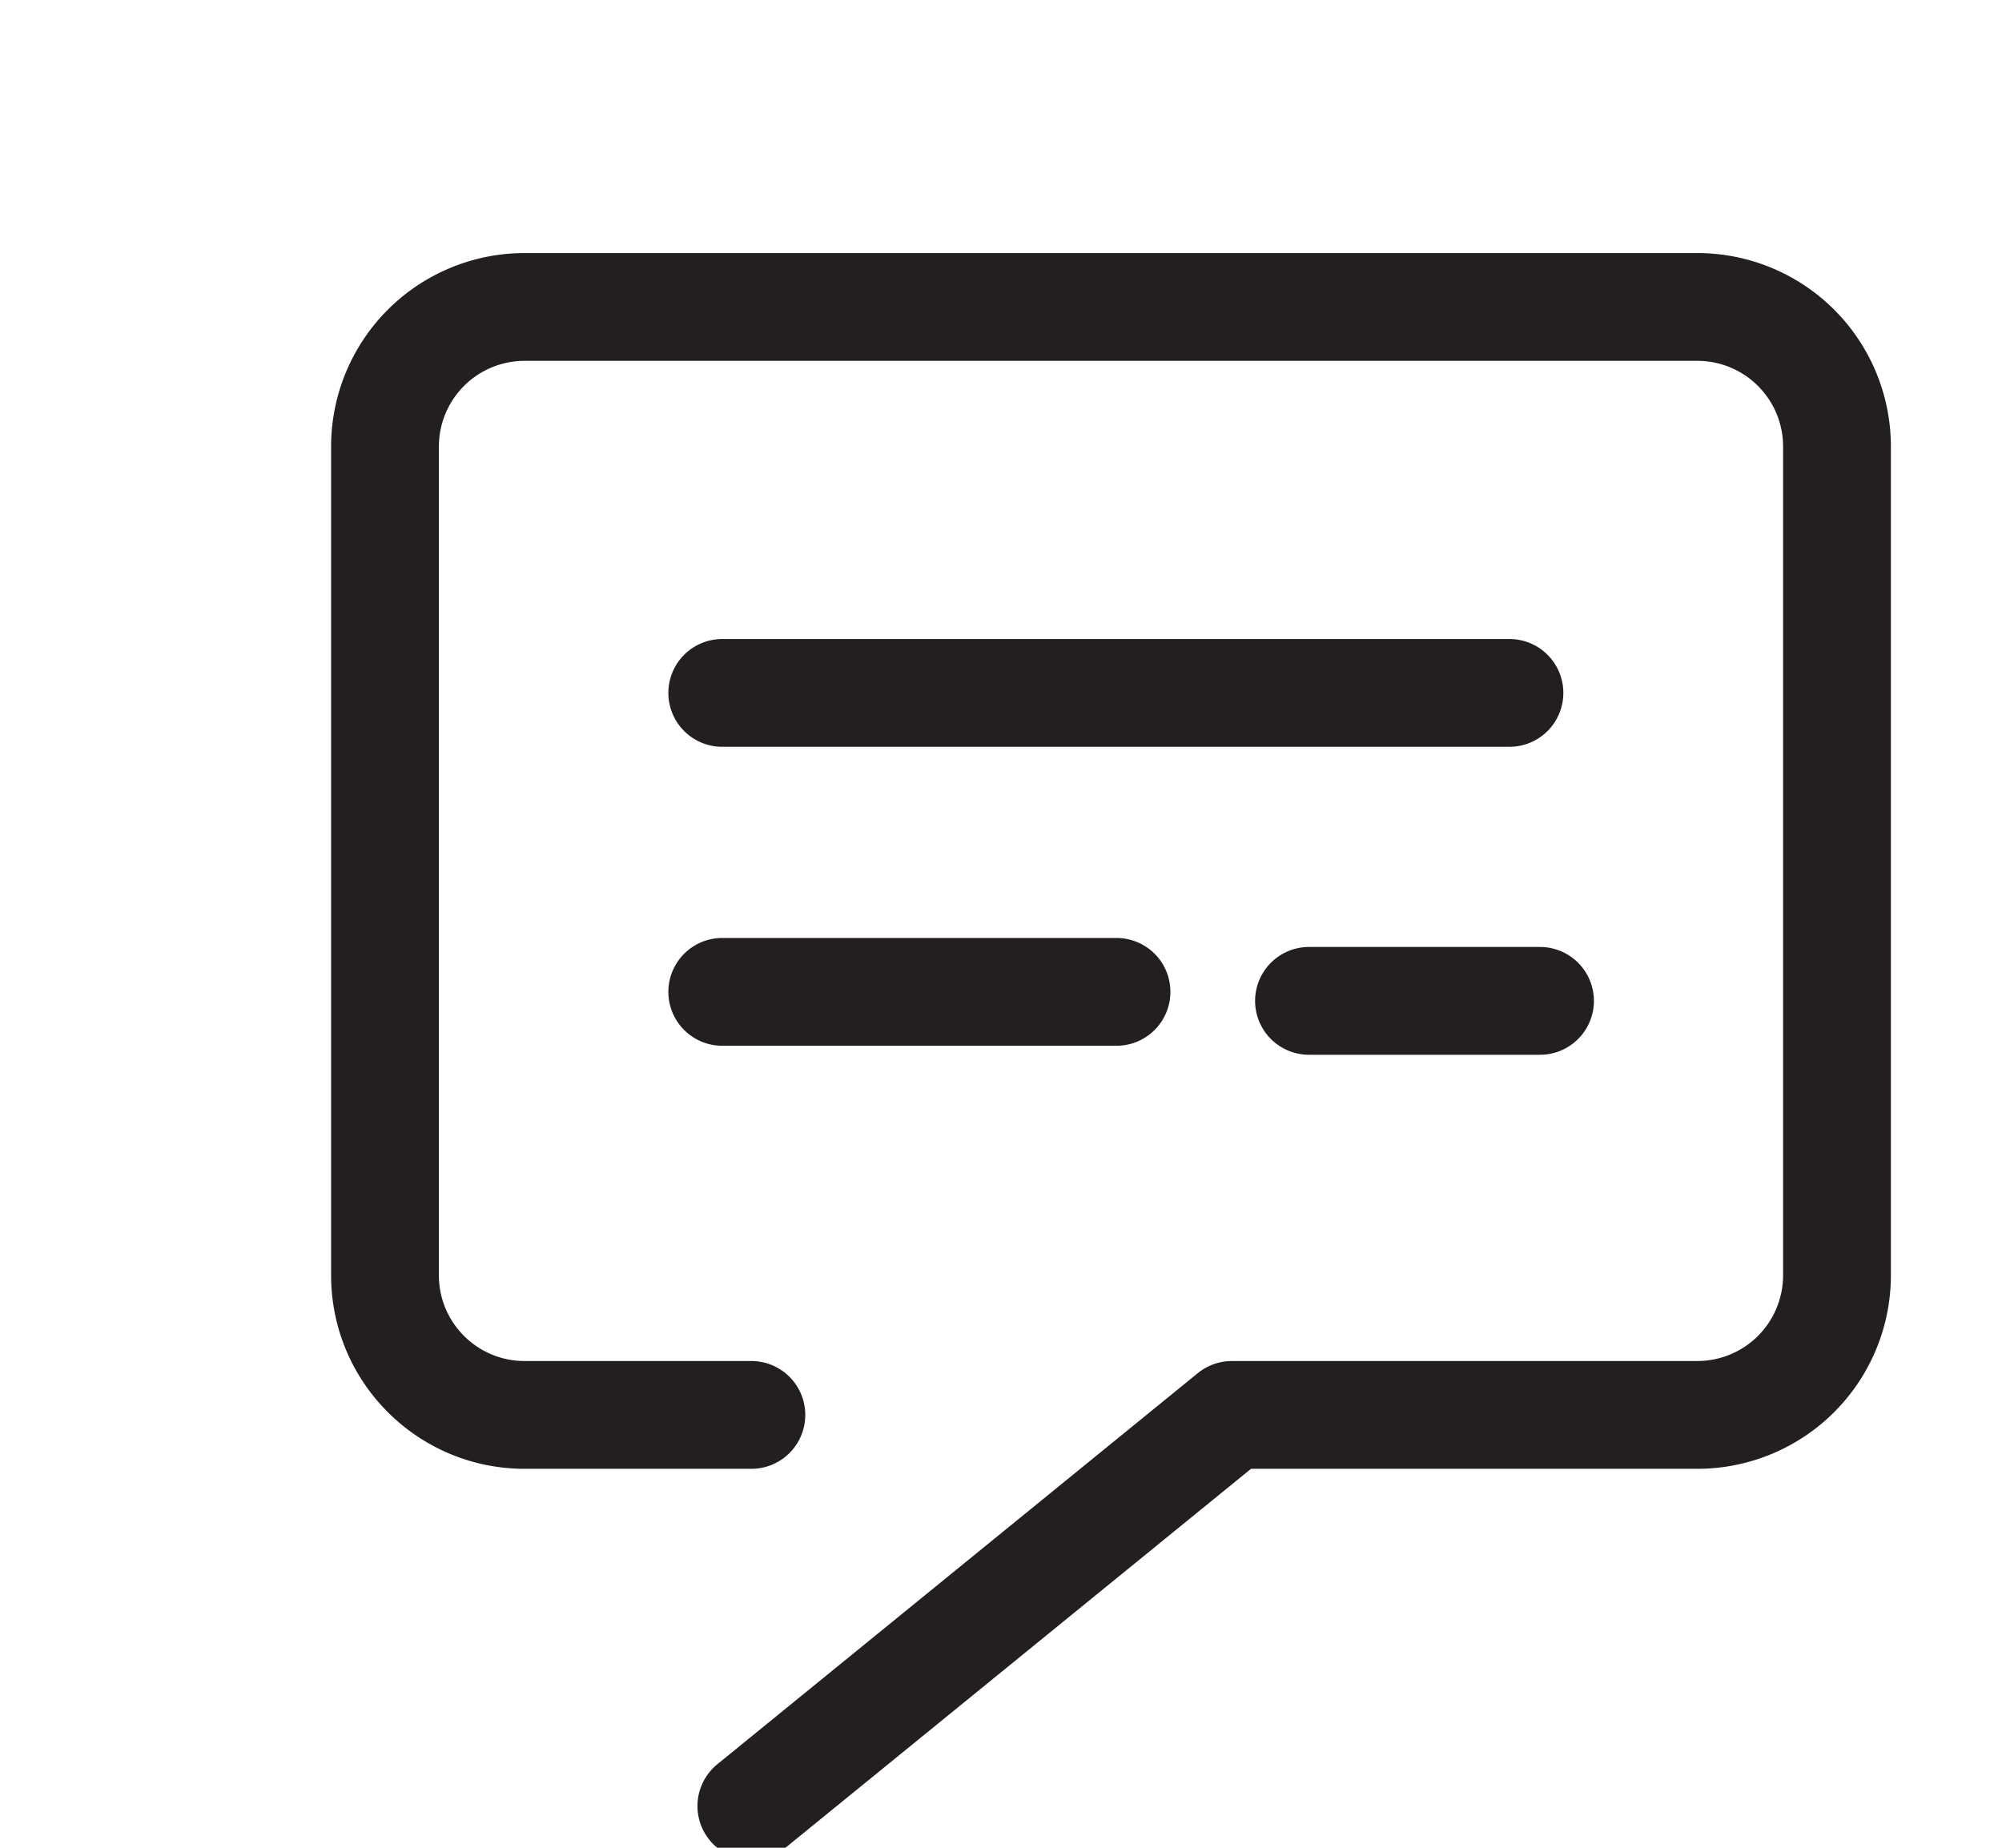 <svg width="26" height="24" fill="none" xmlns="http://www.w3.org/2000/svg">
    <path d="M9.758 23.458l6.24-5.08h6.046a1.814 1.814 0 001.813-1.813V5.8a1.813 1.813 0 00-1.813-1.813H6.814A1.813 1.813 0 005 5.8v10.765c0 1.001.812 1.813 1.814 1.813h2.944M9.38 9h10.223M9.38 12.883h5.12M17 13h3" stroke="#231F20" stroke-width="1.4" stroke-miterlimit="3" stroke-linecap="round" stroke-linejoin="round"></path>
</svg>
